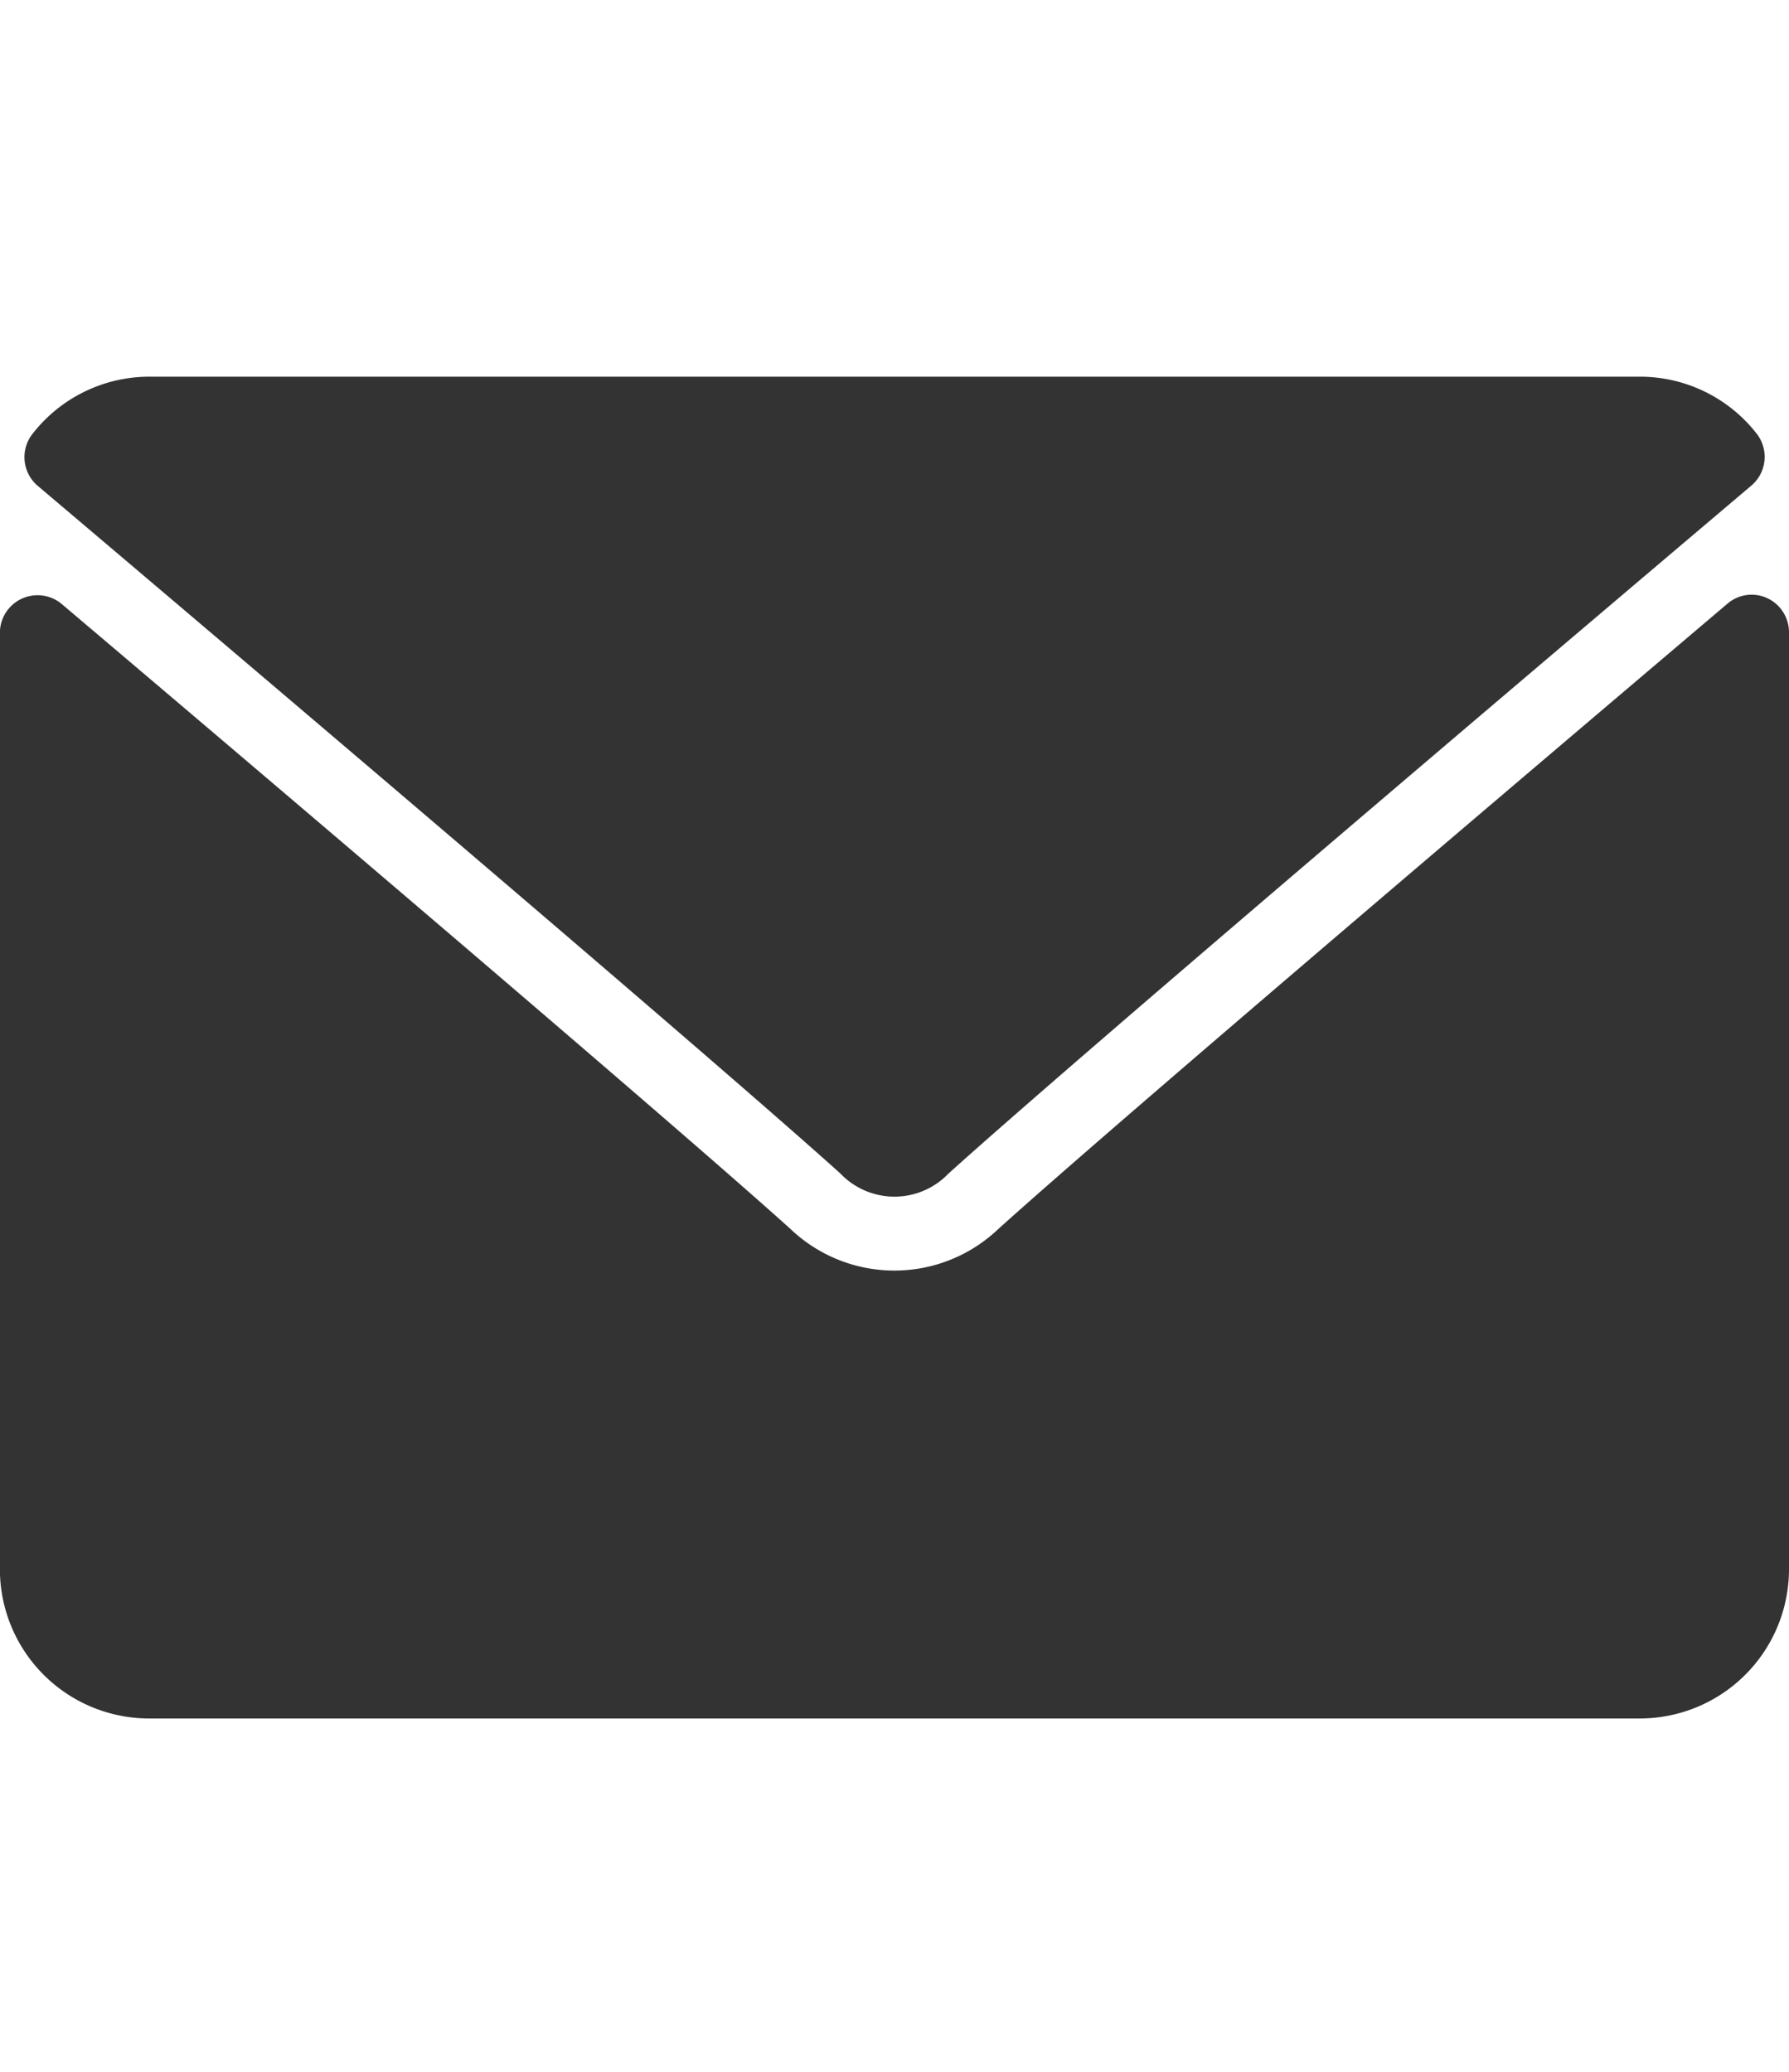 <svg xmlns="http://www.w3.org/2000/svg" xmlns:xlink="http://www.w3.org/1999/xlink" width="19" height="22" viewBox="0 0 19 22">
  <defs>
    <clipPath id="clip-email-icon">
      <rect width="19" height="22"/>
    </clipPath>
  </defs>
  <g id="email-icon" clip-path="url(#clip-email-icon)">
    <g id="_482947" data-name="482947" transform="translate(0 -60)">
      <g id="Group_58" data-name="Group 58" transform="translate(0 64)">
        <g id="Group_57" data-name="Group 57">
          <path id="Path_98" data-name="Path 98" d="M7.054,65.156c2.608,2.208,7.183,6.094,8.528,7.305a.794.794,0,0,0,1.149,0c1.346-1.213,5.922-5.1,8.529-7.307a.4.4,0,0,0,.056-.546A1.572,1.572,0,0,0,24.074,64H8.24A1.572,1.572,0,0,0,7,64.61.4.4,0,0,0,7.054,65.156Z" transform="translate(-6.657 -64)" fill="#333"/>
          <path id="Path_99" data-name="Path 99" d="M18.77,126.448a.394.394,0,0,0-.422.057c-2.892,2.452-6.583,5.594-7.744,6.64a1.6,1.6,0,0,1-2.21,0c-1.238-1.115-5.382-4.639-7.743-6.639a.4.4,0,0,0-.652.3v9.955a1.585,1.585,0,0,0,1.583,1.583H17.417A1.585,1.585,0,0,0,19,136.762v-9.955A.4.4,0,0,0,18.77,126.448Z" transform="translate(0 -124.096)" fill="#333"/>
        </g>
      </g>
    </g>
  </g>
</svg>
